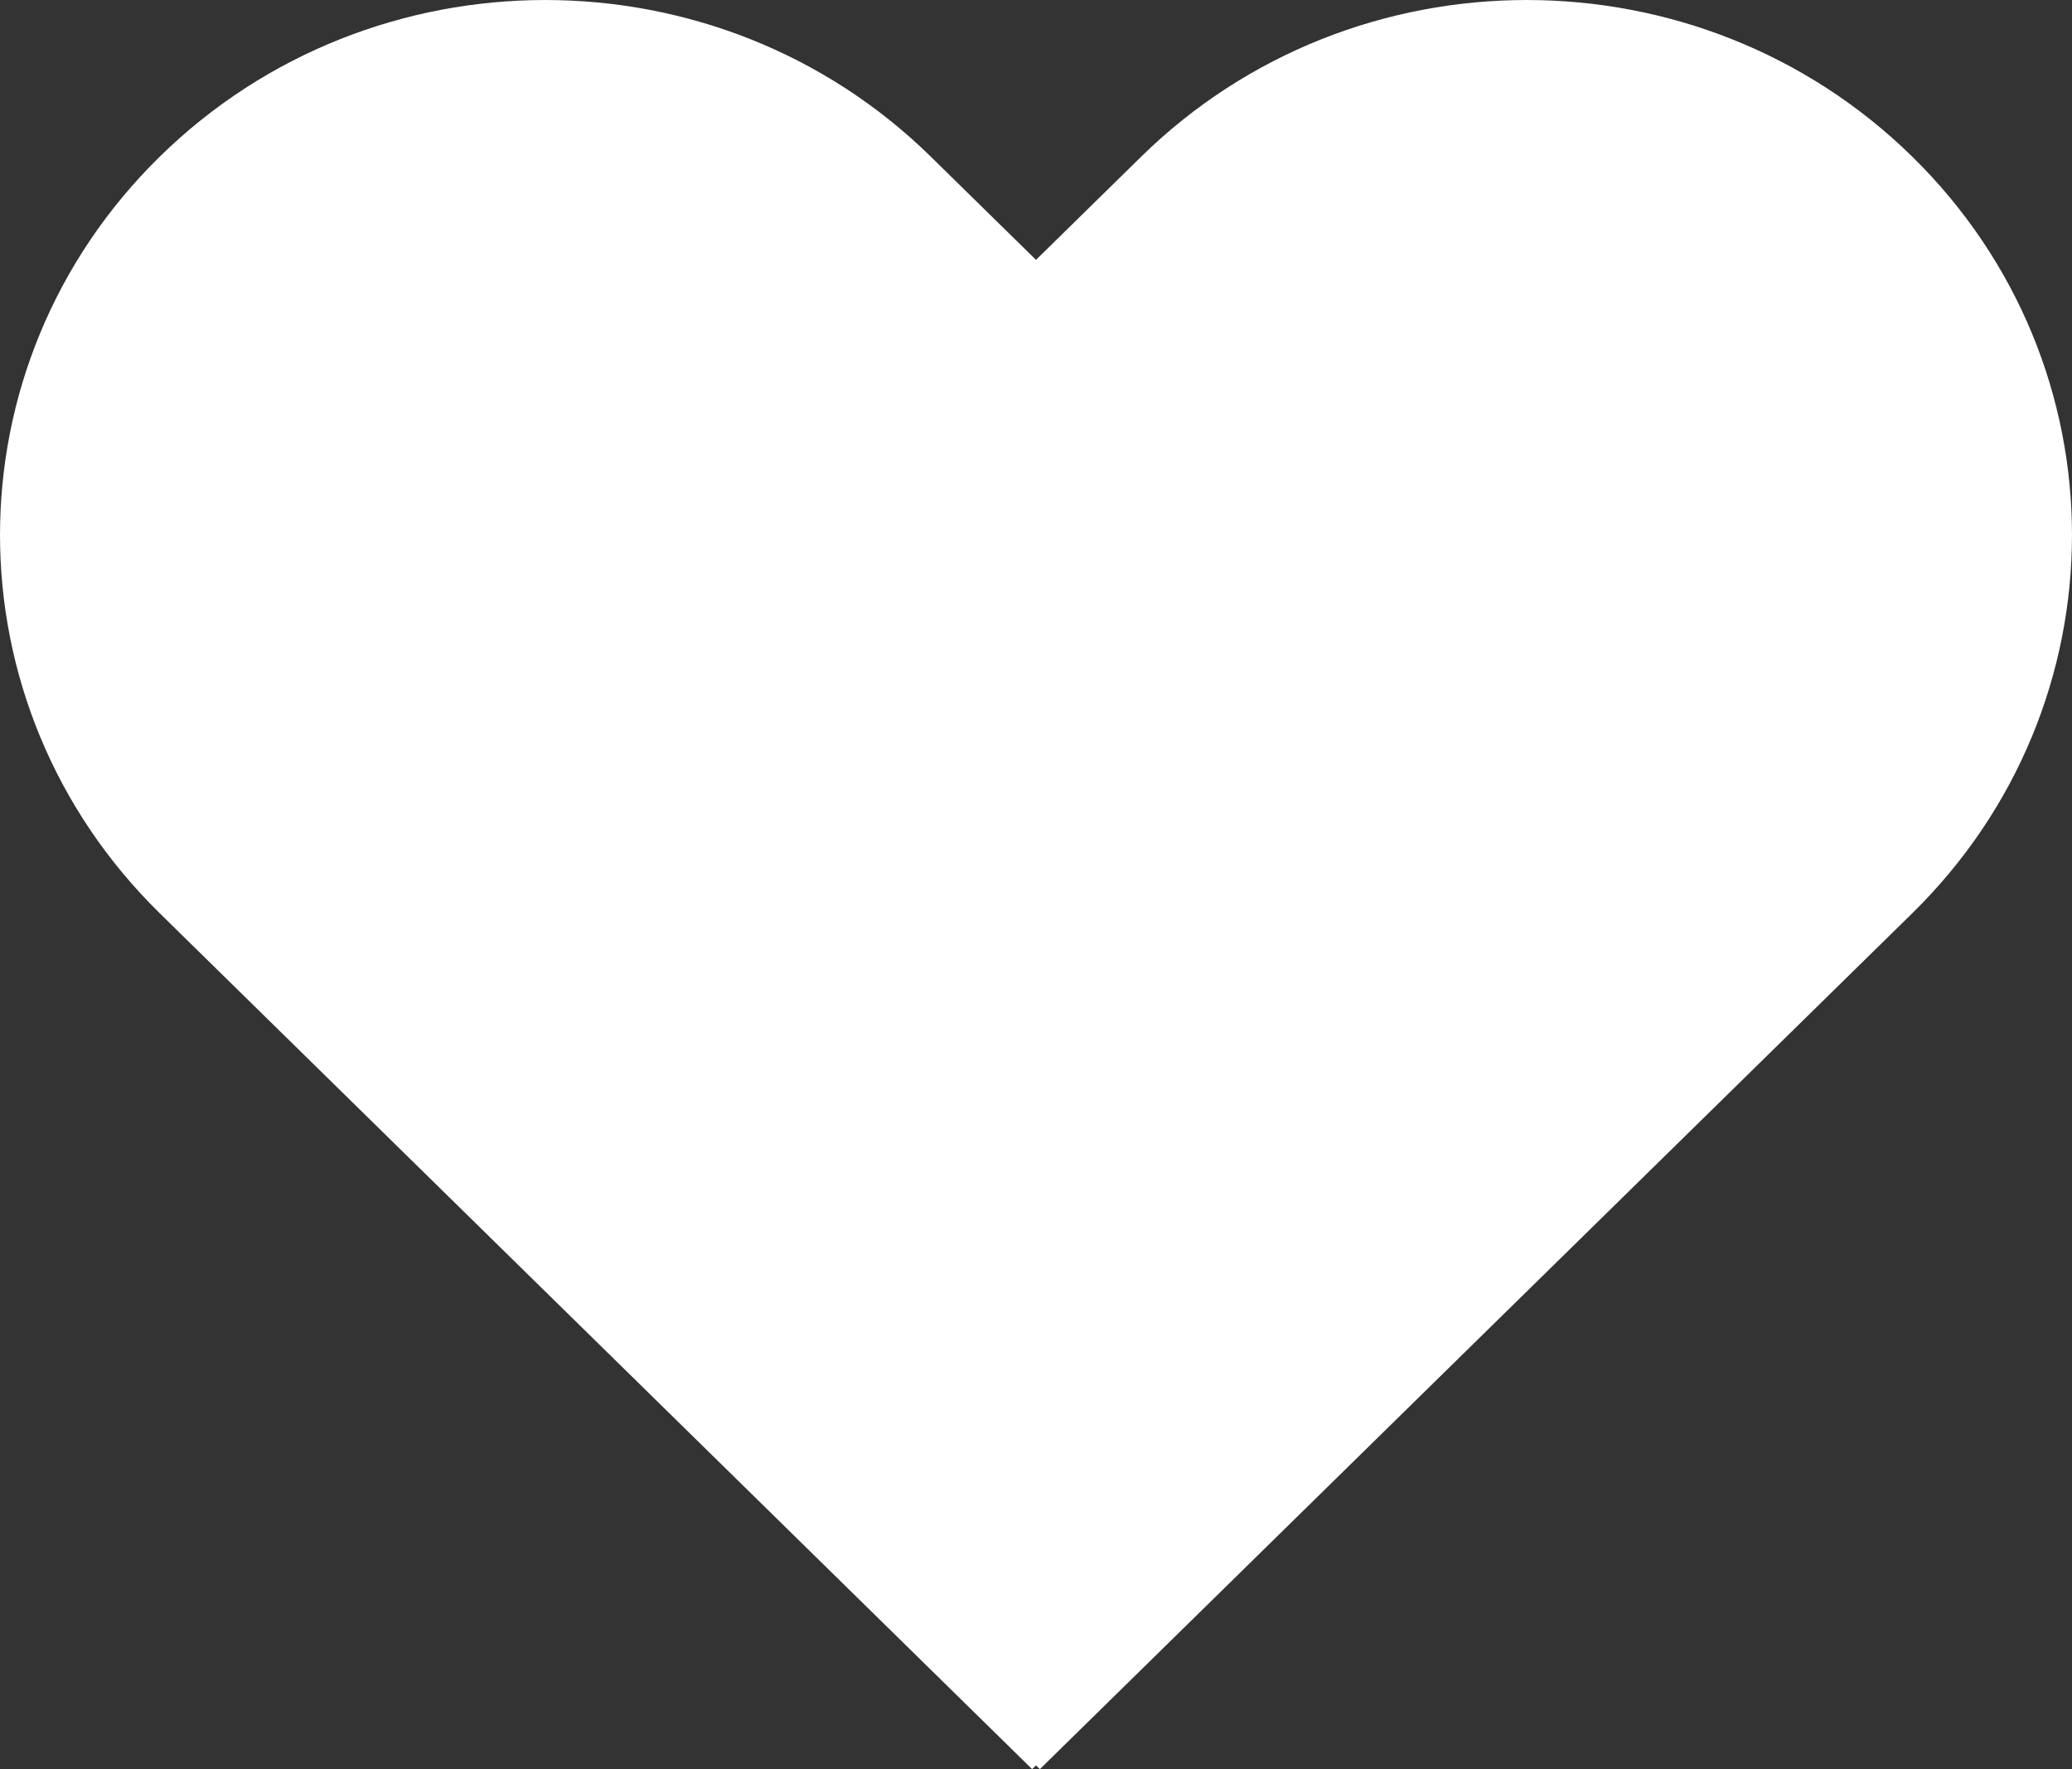<svg width="41" height="35" viewBox="0 0 41 35" fill="none" xmlns="http://www.w3.org/2000/svg">
<rect x="0" y="0" width="41" height="35" fill="#333333" stroke="none"/>
<path fill-rule="evenodd" clip-rule="evenodd" d="M37.84 18.067C42.053 13.934 42.053 7.233 37.84 3.1C33.626 -1.033 26.795 -1.033 22.581 3.1L20.5 5.141L18.419 3.1C14.205 -1.033 7.374 -1.033 3.16 3.1C-1.053 7.233 -1.053 13.934 3.16 18.067L20.423 35L20.5 34.925L20.577 35L37.84 18.067Z" fill="white"/>
</svg>
